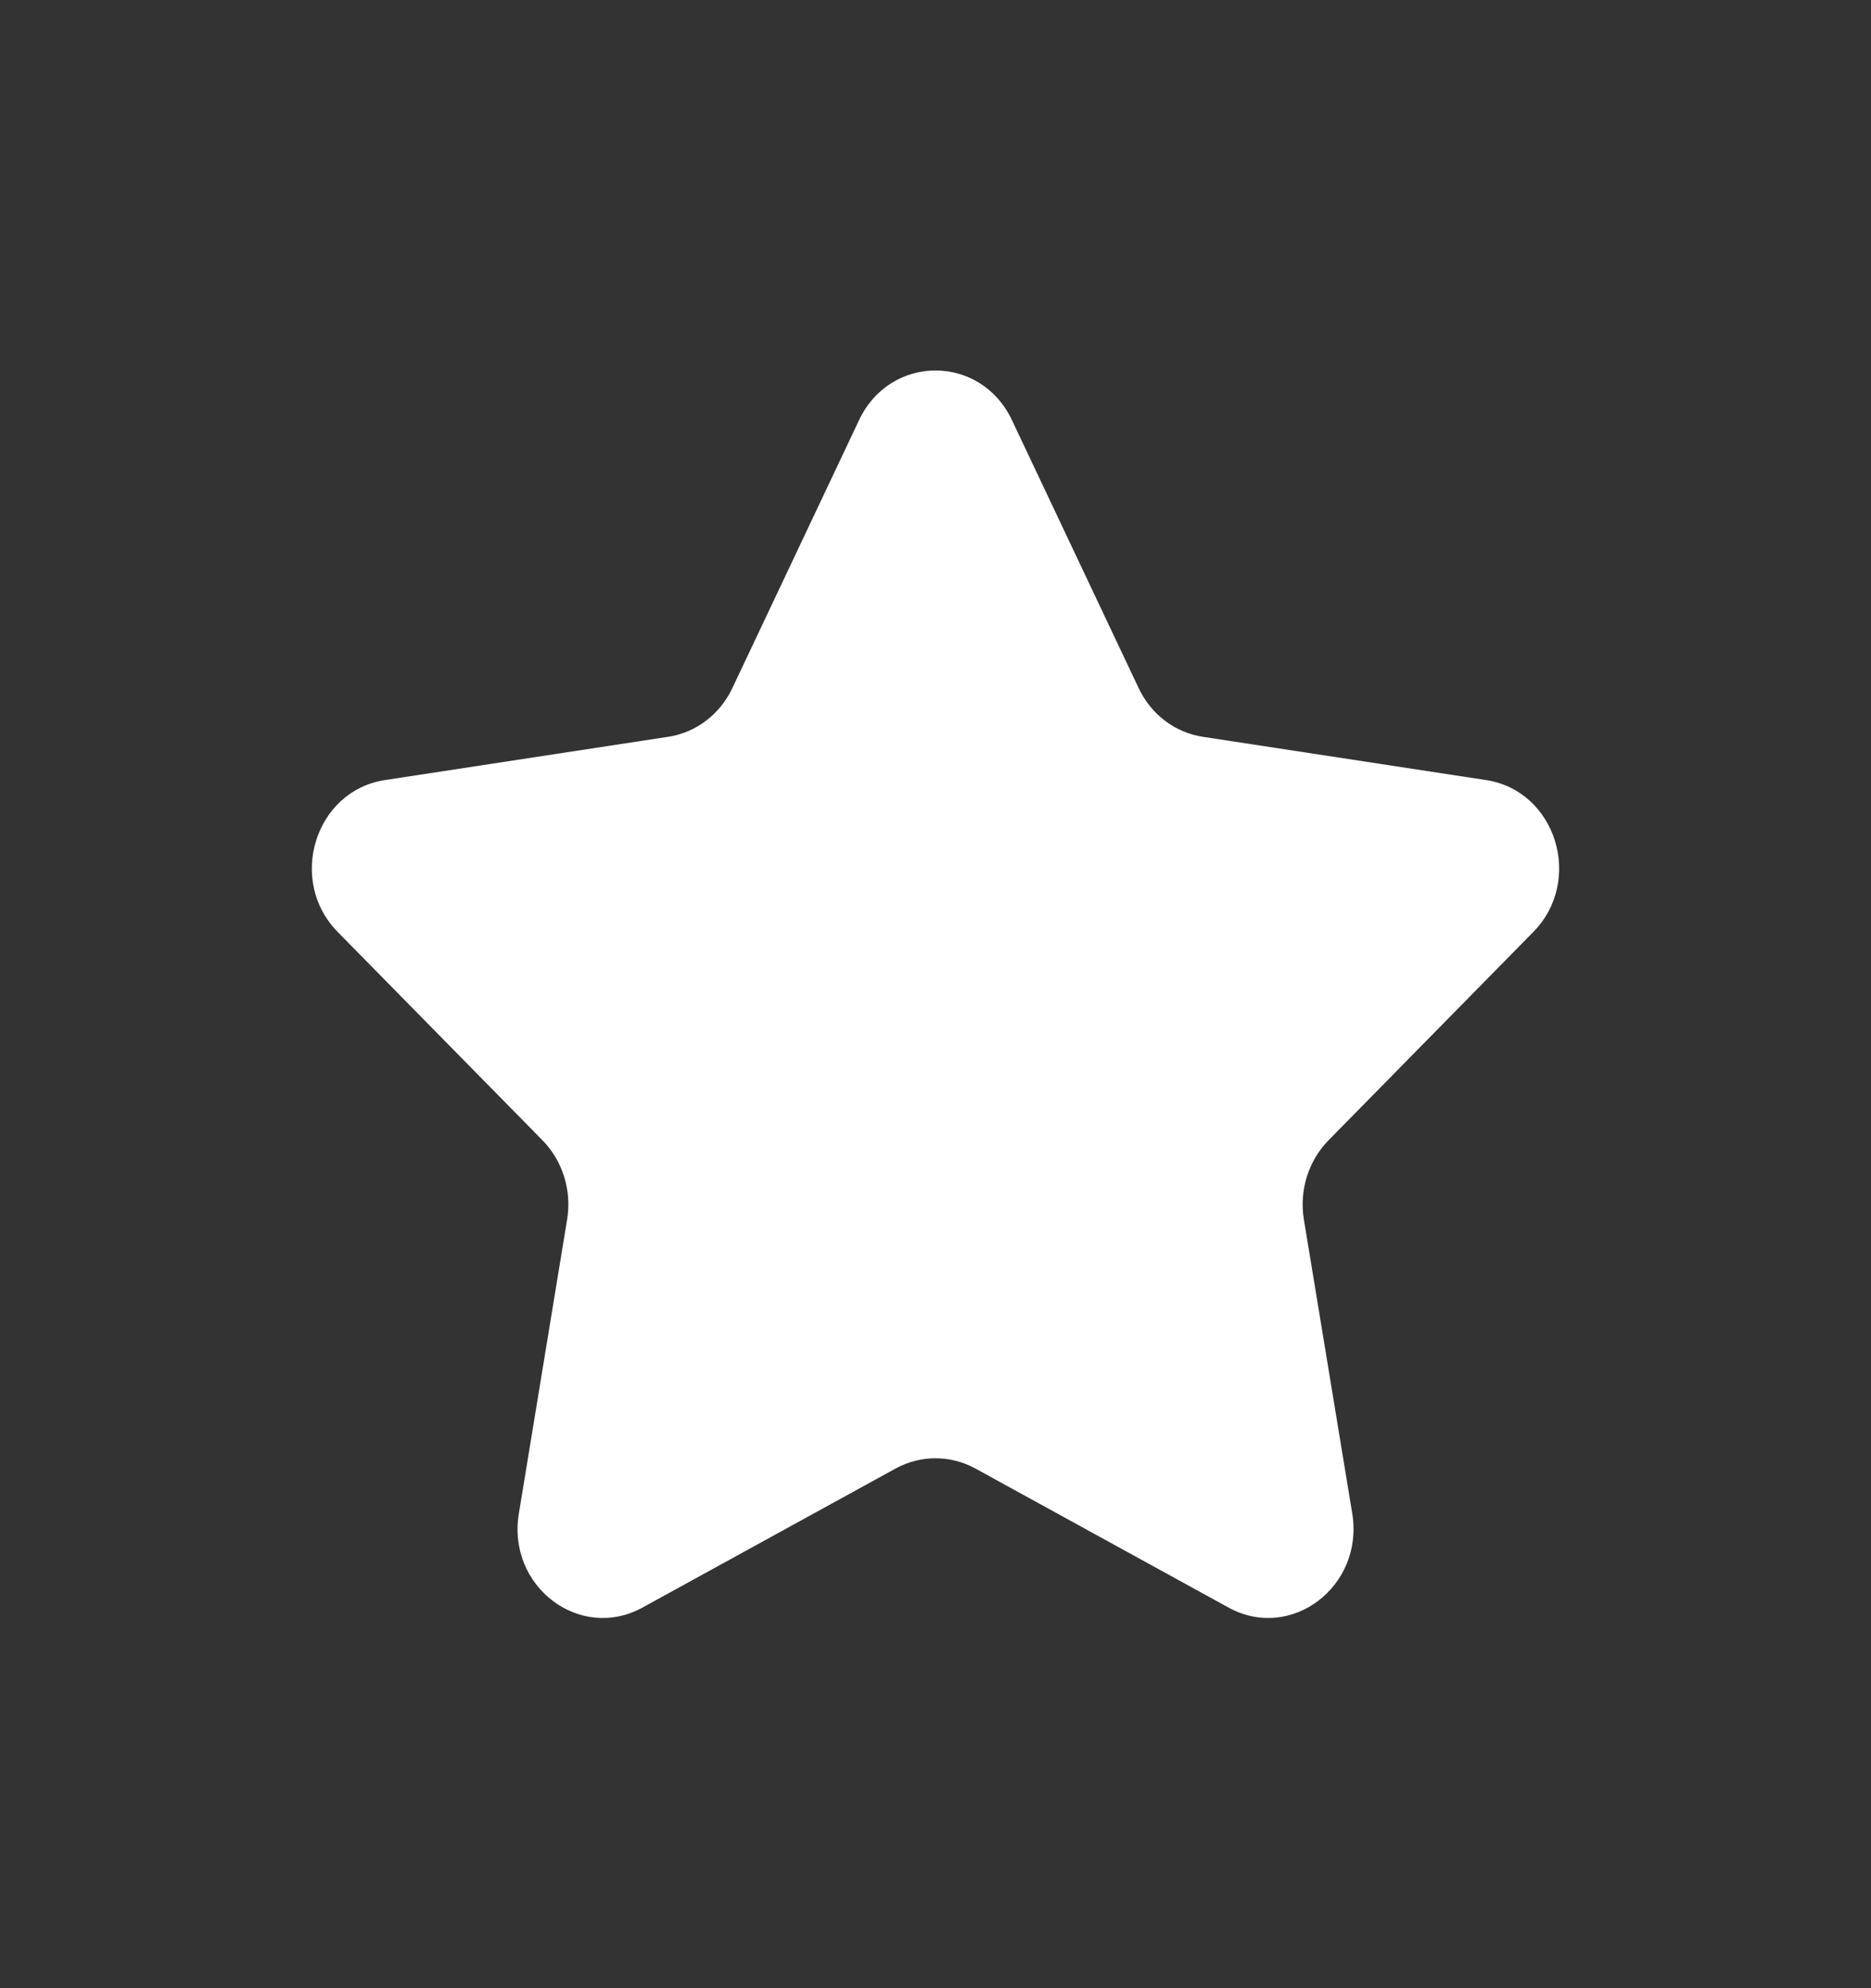 <svg width="16" height="17" viewBox="0 0 16 17" fill="none" xmlns="http://www.w3.org/2000/svg">
<rect x="0" y="0" width="16" height="17" fill="#333333" stroke="none"/>
<path fill-rule="evenodd" clip-rule="evenodd" d="M8.654 3.593L9.737 5.883C9.843 6.108 10.048 6.264 10.286 6.3L12.708 6.67C13.307 6.761 13.545 7.529 13.112 7.969L11.36 9.751C11.188 9.927 11.11 10.179 11.15 10.426L11.564 12.942C11.665 13.565 11.04 14.04 10.505 13.745L8.34 12.556C8.127 12.44 7.873 12.44 7.66 12.556L5.495 13.745C4.96 14.04 4.334 13.565 4.437 12.942L4.85 10.426C4.89 10.179 4.812 9.927 4.64 9.751L2.888 7.969C2.455 7.529 2.693 6.761 3.292 6.67L5.714 6.3C5.952 6.264 6.157 6.108 6.263 5.883L7.346 3.593C7.613 3.026 8.387 3.026 8.654 3.593Z" fill="white"/>
</svg>
